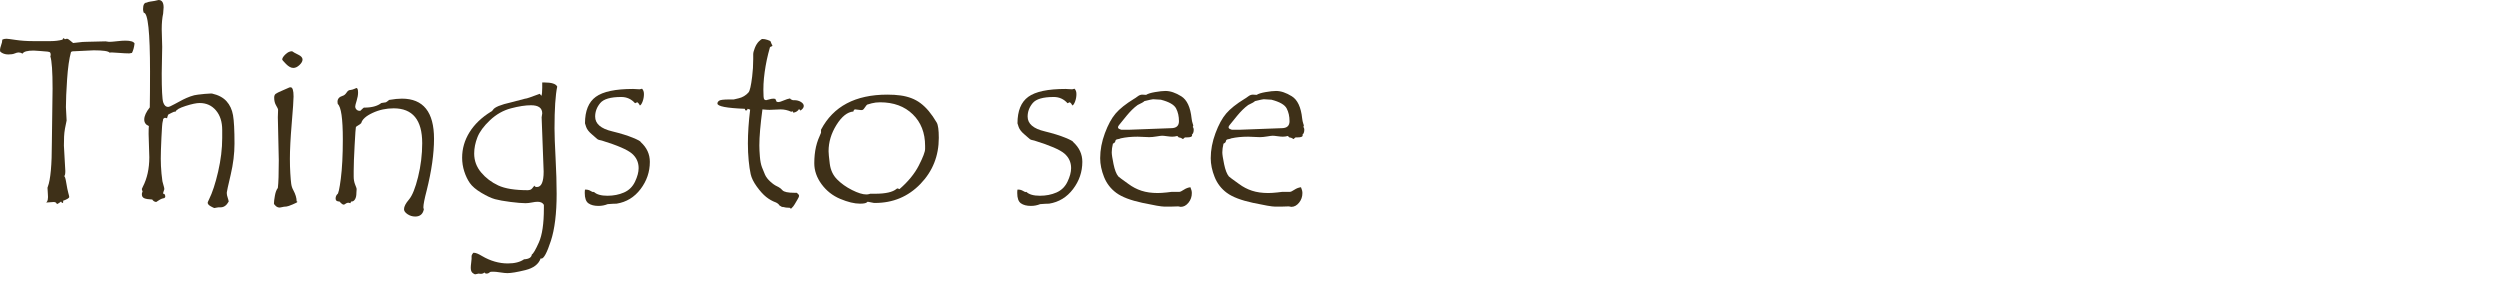 <?xml version="1.0" encoding="UTF-8" standalone="no"?>
<!DOCTYPE svg PUBLIC "-//W3C//DTD SVG 1.1//EN" "http://www.w3.org/Graphics/SVG/1.1/DTD/svg11.dtd">
<svg width="100%" height="100%" viewBox="0 0 248 28" version="1.1" xmlns="http://www.w3.org/2000/svg" xmlns:xlink="http://www.w3.org/1999/xlink" xml:space="preserve" xmlns:serif="http://www.serif.com/" style="fill-rule:evenodd;clip-rule:evenodd;stroke-linejoin:round;stroke-miterlimit:1.414;">
    <path d="M13.348,4.313C13.301,4.703 13.215,5.016 13.09,5.25C12.926,5.281 12.836,5.297 12.82,5.297C12.547,5.297 12.223,5.281 11.848,5.25C11.473,5.219 11.223,5.203 11.098,5.203C10.996,5.203 10.922,5.211 10.875,5.227C10.758,5.07 10.23,4.992 9.293,4.992L7.324,5.086L7.254,5.086C7.184,5.086 7.113,5.109 7.043,5.156C6.863,5.812 6.734,6.719 6.656,7.875C6.578,9.031 6.539,9.949 6.539,10.629L6.609,11.953L6.445,12.762C6.398,13.027 6.369,13.291 6.357,13.553C6.346,13.814 6.34,14.113 6.34,14.449L6.48,16.969C6.48,17.266 6.441,17.434 6.363,17.473C6.434,17.48 6.504,17.703 6.574,18.141C6.645,18.578 6.711,18.908 6.773,19.131C6.836,19.354 6.867,19.488 6.867,19.535C6.867,19.645 6.66,19.773 6.246,19.922C6.262,19.945 6.27,19.984 6.27,20.039C6.27,20.102 6.246,20.133 6.199,20.133C6.152,20.133 6.105,20.086 6.059,19.992C5.902,20.117 5.766,20.203 5.648,20.25C5.602,20.109 5.496,20.039 5.332,20.039C5.254,20.039 5.141,20.047 4.992,20.062C4.844,20.078 4.734,20.086 4.664,20.086L4.57,20.086C4.734,20 4.793,19.711 4.746,19.219C4.723,18.961 4.711,18.762 4.711,18.621C4.711,18.613 4.723,18.578 4.746,18.516C5.012,17.82 5.145,16.367 5.145,14.156L5.215,8.801C5.215,7.09 5.141,6.02 4.992,5.59C5.016,5.543 5.027,5.488 5.027,5.426C5.027,5.34 5.012,5.271 4.98,5.221C4.949,5.17 4.863,5.137 4.723,5.121L4.02,5.062C3.699,5.031 3.473,5.016 3.34,5.016C2.715,5.016 2.348,5.117 2.238,5.32C2.105,5.242 1.977,5.203 1.852,5.203C1.742,5.203 1.611,5.236 1.459,5.303C1.307,5.369 1.094,5.402 0.82,5.402C0.508,5.402 0.246,5.312 0.035,5.133C0.012,5.086 0,5.023 0,4.945C0,4.844 0.037,4.689 0.111,4.482C0.186,4.275 0.223,4.109 0.223,3.984L0.223,3.937C0.332,3.875 0.469,3.844 0.633,3.844C0.734,3.844 1.045,3.883 1.564,3.961C2.084,4.039 2.652,4.078 3.27,4.078L5.027,4.078C5.449,4.078 5.84,4.031 6.199,3.937L6.27,3.785C6.363,3.816 6.418,3.852 6.434,3.891L6.633,3.844C6.719,3.844 6.826,3.902 6.955,4.02C7.084,4.137 7.184,4.219 7.254,4.266C7.332,4.266 7.508,4.246 7.781,4.207C8.055,4.168 8.313,4.148 8.555,4.148L10.465,4.102L10.805,4.148L10.898,4.148C11.031,4.148 11.268,4.129 11.607,4.09C11.947,4.051 12.223,4.031 12.434,4.031C12.949,4.031 13.254,4.125 13.348,4.312L13.348,4.313Z" style="fill:rgb(62,48,24);fill-rule:nonzero;"/>
    <path d="M14.555,0.258C14.641,0.211 14.756,0.178 14.9,0.158C15.045,0.139 15.184,0.117 15.316,0.094L15.727,0C16.062,0 16.23,0.246 16.23,0.738C16.23,0.824 16.215,1.027 16.184,1.348C16.09,1.77 16.043,2.289 16.043,2.906L16.09,4.652L16.043,7.289C16.043,8.891 16.092,9.844 16.189,10.148C16.287,10.453 16.453,10.605 16.687,10.605C16.773,10.605 16.986,10.512 17.326,10.324C17.666,10.137 17.943,9.988 18.158,9.879C18.373,9.77 18.613,9.666 18.879,9.568C19.145,9.471 19.398,9.41 19.641,9.387L20.297,9.316C20.508,9.293 20.688,9.281 20.836,9.281L21.035,9.281C21.66,9.422 22.139,9.676 22.471,10.043C22.803,10.41 23.018,10.871 23.115,11.426C23.213,11.98 23.262,12.922 23.262,14.25C23.262,15.234 23.135,16.268 22.881,17.35C22.627,18.432 22.5,19.008 22.5,19.078L22.5,19.195C22.5,19.297 22.529,19.436 22.588,19.611C22.646,19.787 22.68,19.914 22.687,19.992C22.477,20.375 22.211,20.566 21.891,20.566L21.68,20.566C21.617,20.566 21.541,20.578 21.451,20.602C21.361,20.625 21.301,20.637 21.27,20.637C21.23,20.637 21.109,20.58 20.906,20.467C20.703,20.354 20.602,20.234 20.602,20.109C20.602,20.07 20.645,19.965 20.73,19.793C21.066,19.121 21.369,18.199 21.639,17.027C21.908,15.855 22.043,14.746 22.043,13.699L22.043,12.891C22.043,12.086 21.836,11.439 21.422,10.951C21.008,10.463 20.469,10.219 19.805,10.219C19.484,10.219 19.02,10.316 18.41,10.512C17.801,10.707 17.477,10.891 17.437,11.062C17.32,11.062 17.187,11.104 17.039,11.186C16.891,11.268 16.791,11.318 16.74,11.338C16.689,11.357 16.652,11.418 16.629,11.52C16.605,11.621 16.586,11.691 16.57,11.73C16.477,11.699 16.41,11.684 16.371,11.684C16.324,11.684 16.262,11.723 16.184,11.801C16.184,11.887 16.166,11.986 16.131,12.1C16.096,12.213 16.057,12.73 16.014,13.652C15.971,14.574 15.949,15.27 15.949,15.738C15.949,16.215 15.973,16.707 16.02,17.215L16.09,17.801L16.09,17.824C16.09,17.902 16.125,18.059 16.195,18.293C16.266,18.527 16.301,18.676 16.301,18.738C16.301,18.785 16.281,18.855 16.242,18.949C16.203,19.043 16.184,19.125 16.184,19.195L16.184,19.219L16.207,19.219C16.332,19.219 16.395,19.324 16.395,19.535C16.395,19.551 16.363,19.59 16.301,19.652C16.121,19.676 15.949,19.742 15.785,19.852C15.621,19.961 15.523,20.023 15.492,20.039C15.32,20.016 15.191,19.934 15.105,19.793C14.73,19.777 14.465,19.734 14.309,19.664C14.152,19.594 14.074,19.469 14.074,19.289C14.074,19.187 14.086,19.119 14.109,19.084C14.133,19.049 14.145,19.023 14.145,19.008C14.145,18.992 14.133,18.957 14.109,18.902C14.086,18.848 14.074,18.793 14.074,18.738C14.074,18.715 14.105,18.645 14.168,18.527C14.598,17.699 14.812,16.723 14.812,15.598L14.742,13.289C14.742,12.93 14.75,12.668 14.766,12.504C14.461,12.379 14.309,12.164 14.309,11.859C14.309,11.516 14.492,11.113 14.859,10.652C14.875,9.816 14.883,8.633 14.883,7.102C14.883,3.195 14.676,1.25 14.262,1.266C14.215,1.148 14.191,1.031 14.191,0.914C14.191,0.477 14.313,0.258 14.555,0.258Z" style="fill:rgb(62,48,24);fill-rule:nonzero;"/>
    <path d="M28.98,5.086C29.105,5.18 29.309,5.293 29.59,5.426C29.871,5.559 30.012,5.719 30.012,5.906C30.012,6.078 29.91,6.26 29.707,6.451C29.504,6.643 29.301,6.738 29.098,6.738C28.871,6.738 28.631,6.609 28.377,6.352C28.123,6.094 27.996,5.945 27.996,5.906C27.996,5.766 28.104,5.594 28.318,5.391C28.533,5.187 28.742,5.086 28.945,5.086L28.98,5.086ZM29.508,20.016C29.508,20.062 29.34,20.154 29.004,20.291C28.668,20.428 28.457,20.496 28.371,20.496L28.301,20.496C28.223,20.496 28.123,20.512 28.002,20.543C27.881,20.574 27.797,20.59 27.75,20.59C27.602,20.59 27.469,20.537 27.352,20.432C27.234,20.326 27.176,20.242 27.176,20.18C27.176,20.016 27.207,19.76 27.27,19.412C27.332,19.064 27.43,18.809 27.562,18.645C27.625,18.152 27.656,17.234 27.656,15.891L27.562,11.637L27.586,10.898C27.586,10.82 27.521,10.676 27.393,10.465C27.264,10.254 27.199,9.996 27.199,9.691C27.199,9.512 27.248,9.385 27.346,9.311C27.443,9.236 27.668,9.125 28.02,8.977L28.687,8.684C28.719,8.668 28.766,8.66 28.828,8.66C29.023,8.66 29.121,8.965 29.121,9.574C29.121,9.918 29.061,10.811 28.939,12.252C28.818,13.693 28.758,14.863 28.758,15.762C28.758,16.27 28.771,16.748 28.799,17.197C28.826,17.646 28.855,17.988 28.887,18.223C28.918,18.457 28.988,18.672 29.098,18.867C29.316,19.273 29.426,19.641 29.426,19.969C29.457,19.984 29.484,20 29.508,20.016Z" style="fill:rgb(62,48,24);fill-rule:nonzero;"/>
    <path d="M38.59,9.914C39.098,9.828 39.523,9.785 39.867,9.785C41.992,9.785 43.055,11.113 43.055,13.77C43.055,15.246 42.813,16.953 42.328,18.891C42.109,19.727 42,20.285 42,20.566C42,20.629 42.016,20.691 42.047,20.754C41.953,21.238 41.668,21.48 41.191,21.48C40.91,21.48 40.654,21.402 40.424,21.246C40.193,21.09 40.078,20.926 40.078,20.754C40.078,20.496 40.242,20.176 40.57,19.793C40.898,19.41 41.199,18.664 41.473,17.555C41.746,16.445 41.883,15.328 41.883,14.203C41.883,11.898 40.938,10.746 39.047,10.746C38.305,10.746 37.607,10.898 36.955,11.203C36.303,11.508 35.93,11.844 35.836,12.211C35.766,12.289 35.66,12.367 35.52,12.445C35.395,12.508 35.322,12.564 35.303,12.615C35.283,12.666 35.242,13.258 35.18,14.391C35.117,15.523 35.086,16.383 35.086,16.969L35.086,17.52C35.086,17.809 35.135,18.074 35.232,18.316C35.33,18.559 35.379,18.699 35.379,18.738L35.355,19.148C35.355,19.406 35.311,19.611 35.221,19.764C35.131,19.916 35.016,19.992 34.875,19.992L34.828,19.992L34.758,20.156C34.664,20.125 34.598,20.109 34.559,20.109C34.449,20.109 34.309,20.172 34.137,20.297L34.078,20.297C33.992,20.297 33.859,20.195 33.68,19.992C33.422,19.992 33.293,19.895 33.293,19.699C33.293,19.527 33.348,19.383 33.457,19.266C33.559,19.266 33.676,18.752 33.809,17.725C33.941,16.697 34.008,15.395 34.008,13.816C34.008,11.77 33.84,10.602 33.504,10.313L33.48,10.102C33.48,9.805 33.652,9.605 33.996,9.504C34.137,9.465 34.264,9.359 34.377,9.188C34.49,9.016 34.609,8.93 34.734,8.93L34.758,8.93C34.914,8.906 35.049,8.867 35.162,8.813C35.275,8.758 35.34,8.73 35.355,8.73C35.465,8.73 35.52,8.883 35.52,9.188C35.52,9.422 35.473,9.689 35.379,9.99C35.285,10.291 35.238,10.48 35.238,10.559C35.238,10.676 35.279,10.777 35.361,10.863C35.443,10.949 35.547,10.992 35.672,10.992L35.742,10.992C35.961,10.781 36.078,10.676 36.094,10.676L36.129,10.676C36.879,10.676 37.445,10.523 37.828,10.219C37.898,10.211 37.984,10.197 38.086,10.178C38.187,10.158 38.254,10.148 38.285,10.148C38.473,10.031 38.574,9.953 38.59,9.914Z" style="fill:rgb(62,48,24);fill-rule:nonzero;"/>
    <path d="M55.277,8.59C55.098,9.434 55.008,10.816 55.008,12.738C55.008,13.363 55.043,14.344 55.113,15.68C55.184,17.016 55.219,18.195 55.219,19.219C55.219,21.172 55.027,22.732 54.645,23.9C54.262,25.068 53.949,25.652 53.707,25.652L53.637,25.629C53.434,26.207 52.926,26.596 52.113,26.795C51.301,26.994 50.707,27.094 50.332,27.094C50.168,27.094 49.934,27.07 49.629,27.023C49.324,26.977 49.102,26.953 48.961,26.953C48.797,26.953 48.684,26.961 48.621,26.977C48.512,27.086 48.395,27.141 48.27,27.141C48.176,27.141 48.102,27.102 48.047,27.023C47.977,27.117 47.855,27.164 47.684,27.164L47.473,27.141C47.449,27.141 47.396,27.152 47.314,27.176C47.232,27.199 47.18,27.211 47.156,27.211C47.078,27.211 46.982,27.162 46.869,27.064C46.756,26.967 46.699,26.801 46.699,26.566C46.699,26.434 46.713,26.27 46.74,26.074C46.768,25.879 46.781,25.746 46.781,25.676L46.781,25.418C46.781,25.324 46.836,25.211 46.945,25.078L47.039,25.078C47.203,25.078 47.461,25.184 47.812,25.395C48.648,25.887 49.504,26.133 50.379,26.133C51.059,26.133 51.594,25.996 51.984,25.723C52.469,25.699 52.727,25.539 52.758,25.242C52.891,25.187 53.123,24.791 53.455,24.053C53.787,23.314 53.953,22.184 53.953,20.66L53.953,20.32C53.836,20.117 53.629,20.016 53.332,20.016C53.176,20.016 52.984,20.039 52.758,20.086C52.531,20.133 52.32,20.156 52.125,20.156C51.789,20.156 51.295,20.115 50.643,20.033C49.99,19.951 49.479,19.859 49.107,19.758C48.736,19.656 48.283,19.445 47.748,19.125C47.213,18.805 46.832,18.48 46.605,18.152C46.379,17.824 46.195,17.441 46.055,17.004C45.914,16.566 45.844,16.113 45.844,15.645C45.844,14.746 46.088,13.904 46.576,13.119C47.064,12.334 47.77,11.656 48.691,11.086C48.77,11.062 48.84,11 48.902,10.898C49.059,10.633 49.664,10.383 50.719,10.148L52.102,9.785L52.125,9.785C52.227,9.785 52.699,9.625 53.543,9.305L53.707,9.504C53.762,9.379 53.789,9.113 53.789,8.707L53.789,8.18L54,8.18C54.719,8.18 55.145,8.316 55.277,8.59ZM53.016,18.41C53.039,18.504 53.121,18.551 53.262,18.551C53.707,18.551 53.93,18.039 53.93,17.016L53.73,11.637L53.789,11.25C53.789,10.711 53.418,10.441 52.676,10.441C52.121,10.441 51.459,10.543 50.689,10.746C49.92,10.949 49.227,11.342 48.609,11.924C47.992,12.506 47.576,13.07 47.361,13.617C47.146,14.164 47.039,14.703 47.039,15.234C47.039,15.938 47.27,16.563 47.73,17.109C48.191,17.656 48.758,18.086 49.43,18.398C50.102,18.711 51.074,18.867 52.348,18.867C52.434,18.867 52.523,18.852 52.617,18.82C52.711,18.789 52.844,18.652 53.016,18.41Z" style="fill:rgb(62,48,24);fill-rule:nonzero;"/>
    <path d="M63.551,14.086C64.16,14.633 64.465,15.289 64.465,16.055C64.465,17.047 64.158,17.947 63.545,18.756C62.932,19.564 62.141,20.047 61.172,20.203C60.961,20.203 60.664,20.219 60.281,20.25C59.992,20.367 59.688,20.426 59.367,20.426C58.945,20.426 58.613,20.34 58.371,20.168C58.129,19.996 58.008,19.656 58.008,19.148C58.008,19 58.016,18.887 58.031,18.809L58.125,18.809C58.281,18.809 58.43,18.85 58.57,18.932C58.711,19.014 58.801,19.055 58.84,19.055L58.91,19.031C59.176,19.289 59.625,19.418 60.258,19.418C60.859,19.418 61.406,19.311 61.898,19.096C62.391,18.881 62.756,18.523 62.994,18.023C63.232,17.523 63.352,17.074 63.352,16.676C63.352,16.098 63.131,15.617 62.689,15.234C62.248,14.852 61.254,14.422 59.707,13.945C59.473,13.906 59.32,13.855 59.25,13.793L58.711,13.324C58.422,13.082 58.234,12.84 58.148,12.598L58.031,12.234C58.031,11 58.389,10.123 59.104,9.604C59.818,9.084 61.051,8.824 62.801,8.824L63.457,8.859C63.496,8.859 63.574,8.84 63.691,8.801C63.816,8.926 63.879,9.102 63.879,9.328C63.879,9.586 63.836,9.83 63.75,10.061C63.664,10.291 63.574,10.426 63.48,10.465C63.41,10.324 63.328,10.219 63.234,10.148L63.211,10.148C63.187,10.148 63.152,10.162 63.105,10.189C63.059,10.217 63.023,10.234 63,10.242C62.633,9.828 62.176,9.621 61.629,9.621C60.574,9.621 59.879,9.822 59.543,10.225C59.207,10.627 59.039,11.074 59.039,11.566C59.039,12.277 59.605,12.766 60.738,13.031C61.566,13.234 62.242,13.443 62.766,13.658C63.289,13.873 63.551,14.016 63.551,14.086Z" style="fill:rgb(62,48,24);fill-rule:nonzero;"/>
    <path d="M78.375,9.762C78.383,9.809 78.43,9.85 78.516,9.885C78.602,9.92 78.648,9.938 78.656,9.938L78.785,9.937C79.043,9.937 79.266,9.996 79.453,10.113C79.641,10.23 79.734,10.363 79.734,10.512C79.734,10.668 79.625,10.82 79.406,10.969L79.266,10.816C79.156,11.012 78.969,11.133 78.703,11.18L78.633,11.039L78.492,11.086C78.148,10.93 77.797,10.852 77.437,10.852L76.336,10.898C76.18,10.898 75.945,10.883 75.633,10.852C75.43,12.367 75.328,13.559 75.328,14.426C75.328,14.746 75.346,15.119 75.381,15.545C75.416,15.971 75.484,16.318 75.586,16.588C75.688,16.857 75.789,17.105 75.891,17.332C75.992,17.559 76.164,17.783 76.406,18.006C76.648,18.229 76.873,18.387 77.08,18.48C77.287,18.574 77.467,18.705 77.619,18.873C77.771,19.041 78.168,19.125 78.809,19.125L79.043,19.125C79.191,19.242 79.266,19.34 79.266,19.418C79.266,19.504 79.209,19.637 79.096,19.816C78.982,19.996 78.893,20.148 78.826,20.273C78.76,20.398 78.648,20.535 78.492,20.684L78.445,20.684C78.406,20.684 78.375,20.66 78.352,20.613C78.078,20.613 77.836,20.582 77.625,20.52C77.625,20.535 77.617,20.543 77.602,20.543C77.586,20.543 77.549,20.521 77.49,20.479C77.432,20.436 77.375,20.402 77.32,20.379C77.266,20.27 77.152,20.172 76.98,20.086C76.629,19.961 76.303,19.777 76.002,19.535C75.701,19.293 75.391,18.949 75.07,18.504C74.75,18.059 74.549,17.648 74.467,17.273C74.385,16.898 74.318,16.447 74.268,15.92C74.217,15.393 74.191,14.828 74.191,14.227C74.191,13.211 74.266,12.094 74.414,10.875L74.168,10.793L74.098,10.945L73.934,10.945L73.887,10.793C72.074,10.723 71.168,10.547 71.168,10.266C71.168,10.164 71.225,10.072 71.338,9.99C71.451,9.908 71.781,9.867 72.328,9.867L72.785,9.867L73.277,9.75C73.457,9.711 73.633,9.641 73.805,9.539C73.977,9.438 74.127,9.313 74.256,9.164C74.385,9.016 74.504,8.496 74.613,7.605C74.684,7.059 74.719,6.477 74.719,5.859L74.719,5.379C74.719,5.23 74.773,5.02 74.883,4.746C74.992,4.473 75.127,4.258 75.287,4.102C75.447,3.945 75.562,3.867 75.633,3.867C75.789,3.867 75.953,3.896 76.125,3.955C76.297,4.014 76.395,4.055 76.418,4.078C76.441,4.102 76.469,4.162 76.5,4.26C76.531,4.357 76.57,4.434 76.617,4.488L76.617,4.535C76.617,4.566 76.588,4.59 76.529,4.605C76.471,4.621 76.434,4.637 76.418,4.652C76.402,4.668 76.389,4.684 76.377,4.699C76.365,4.715 76.309,4.926 76.207,5.332C76.105,5.738 76.02,6.145 75.949,6.551C75.879,6.957 75.824,7.355 75.785,7.746C75.746,8.137 75.727,8.523 75.727,8.906C75.727,9.453 75.75,9.762 75.797,9.832C75.844,9.902 75.91,9.938 75.996,9.938C76.035,9.938 76.135,9.912 76.295,9.861C76.455,9.811 76.602,9.785 76.734,9.785C76.805,9.785 76.863,9.793 76.91,9.809L77.051,10.102C77.098,10.117 77.16,10.125 77.238,10.125C77.324,10.125 77.49,10.072 77.736,9.967C77.982,9.861 78.195,9.793 78.375,9.762Z" style="fill:rgb(62,48,24);fill-rule:nonzero;"/>
    <path d="M81.445,12.867C82.664,10.547 84.855,9.387 88.02,9.387C88.512,9.387 88.951,9.414 89.338,9.469C89.725,9.523 90.082,9.613 90.41,9.738C90.738,9.863 91.043,10.031 91.324,10.242C91.605,10.453 91.877,10.715 92.139,11.027C92.4,11.34 92.66,11.715 92.918,12.152C93.059,12.387 93.129,12.895 93.129,13.676C93.129,15.465 92.521,16.988 91.307,18.246C90.092,19.504 88.59,20.133 86.801,20.133L86.707,20.133C86.34,20.055 86.137,20.016 86.098,20.016C86.066,20.016 86.043,20.023 86.027,20.039C85.957,20.148 85.719,20.203 85.312,20.203C84.758,20.203 84.104,20.045 83.35,19.729C82.596,19.412 81.979,18.926 81.498,18.27C81.018,17.613 80.777,16.922 80.777,16.195C80.777,15.914 80.791,15.635 80.818,15.357C80.846,15.08 80.889,14.814 80.947,14.561C81.006,14.307 81.078,14.066 81.164,13.84L81.445,13.172L81.445,12.867ZM91.77,14.777L91.77,14.473C91.77,13.176 91.361,12.131 90.545,11.338C89.729,10.545 88.648,10.148 87.305,10.148C87.008,10.148 86.73,10.182 86.473,10.248C86.215,10.314 86.066,10.357 86.027,10.377C85.988,10.396 85.92,10.479 85.822,10.623C85.725,10.768 85.654,10.854 85.611,10.881C85.568,10.908 85.508,10.922 85.43,10.922L84.832,10.852C84.746,10.852 84.687,10.922 84.656,11.062C84.062,11.109 83.504,11.551 82.98,12.387C82.457,13.223 82.195,14.094 82.195,15C82.195,15.195 82.234,15.607 82.312,16.236C82.391,16.865 82.633,17.385 83.039,17.795C83.445,18.205 83.939,18.557 84.521,18.85C85.104,19.143 85.574,19.289 85.934,19.289C86.027,19.289 86.121,19.277 86.215,19.254L86.32,19.219L86.801,19.219C87.848,19.219 88.559,19.059 88.934,18.738C88.973,18.707 88.996,18.691 89.004,18.691C89.051,18.691 89.125,18.715 89.227,18.762C90.086,18.02 90.725,17.24 91.143,16.424C91.561,15.607 91.77,15.059 91.77,14.777Z" style="fill:rgb(62,48,24);fill-rule:nonzero;"/>
    <path d="M106.453,14.086C107.062,14.633 107.367,15.289 107.367,16.055C107.367,17.047 107.061,17.947 106.447,18.756C105.834,19.564 105.043,20.047 104.074,20.203C103.863,20.203 103.566,20.219 103.184,20.25C102.895,20.367 102.59,20.426 102.27,20.426C101.848,20.426 101.516,20.34 101.273,20.168C101.031,19.996 100.91,19.656 100.91,19.148C100.91,19 100.918,18.887 100.934,18.809L101.027,18.809C101.184,18.809 101.332,18.85 101.473,18.932C101.613,19.014 101.703,19.055 101.742,19.055L101.812,19.031C102.078,19.289 102.527,19.418 103.16,19.418C103.762,19.418 104.309,19.311 104.801,19.096C105.293,18.881 105.658,18.523 105.896,18.023C106.135,17.523 106.254,17.074 106.254,16.676C106.254,16.098 106.033,15.617 105.592,15.234C105.15,14.852 104.156,14.422 102.609,13.945C102.375,13.906 102.223,13.855 102.152,13.793L101.613,13.324C101.324,13.082 101.137,12.84 101.051,12.598L100.934,12.234C100.934,11 101.291,10.123 102.006,9.604C102.721,9.084 103.953,8.824 105.703,8.824L106.359,8.859C106.398,8.859 106.477,8.84 106.594,8.801C106.719,8.926 106.781,9.102 106.781,9.328C106.781,9.586 106.738,9.83 106.652,10.061C106.566,10.291 106.477,10.426 106.383,10.465C106.313,10.324 106.23,10.219 106.137,10.148L106.113,10.148C106.09,10.148 106.055,10.162 106.008,10.189C105.961,10.217 105.926,10.234 105.902,10.242C105.535,9.828 105.078,9.621 104.531,9.621C103.477,9.621 102.781,9.822 102.445,10.225C102.109,10.627 101.941,11.074 101.941,11.566C101.941,12.277 102.508,12.766 103.641,13.031C104.469,13.234 105.145,13.443 105.668,13.658C106.191,13.873 106.453,14.016 106.453,14.086Z" style="fill:rgb(62,48,24);fill-rule:nonzero;"/>
    <path d="M118.324,12.598C118.387,12.66 118.418,12.75 118.418,12.867C118.418,13.094 118.355,13.262 118.23,13.371C118.246,13.379 118.254,13.402 118.254,13.441C118.254,13.566 118.086,13.629 117.75,13.629L117.586,13.629C117.539,13.629 117.492,13.656 117.445,13.711C117.398,13.766 117.363,13.793 117.34,13.793C117.332,13.793 117.295,13.77 117.229,13.723C117.162,13.676 117.063,13.645 116.93,13.629L116.789,13.488C116.617,13.535 116.449,13.559 116.285,13.559C116.16,13.559 115.986,13.543 115.764,13.512C115.541,13.48 115.379,13.465 115.277,13.465C115.191,13.465 115.01,13.488 114.732,13.535C114.455,13.582 114.211,13.605 114,13.605L112.852,13.559C112.234,13.559 111.676,13.613 111.176,13.723C111.105,13.762 111.002,13.791 110.865,13.811C110.729,13.83 110.654,13.893 110.643,13.998C110.631,14.104 110.551,14.187 110.402,14.25C110.324,14.57 110.285,14.859 110.285,15.117C110.285,15.32 110.344,15.707 110.461,16.277C110.578,16.848 110.734,17.254 110.93,17.496C110.977,17.551 111.313,17.801 111.938,18.246C112.336,18.543 112.768,18.768 113.232,18.92C113.697,19.072 114.234,19.148 114.844,19.148C115.086,19.148 115.387,19.129 115.746,19.09L116.238,19.031L117,19.031C117.078,19.031 117.225,18.961 117.439,18.82C117.654,18.68 117.871,18.598 118.09,18.574C118.184,18.793 118.23,18.984 118.23,19.148C118.23,19.516 118.119,19.836 117.896,20.109C117.674,20.383 117.418,20.52 117.129,20.52L116.883,20.473L116.145,20.496L115.512,20.496C115.215,20.496 114.484,20.371 113.32,20.121C112.156,19.871 111.297,19.543 110.742,19.137C110.188,18.73 109.781,18.205 109.523,17.561C109.266,16.916 109.137,16.293 109.137,15.691C109.137,14.879 109.293,14.053 109.605,13.213C109.918,12.373 110.273,11.721 110.672,11.256C111.07,10.791 111.676,10.309 112.488,9.809C112.566,9.77 112.686,9.689 112.846,9.568C113.006,9.447 113.16,9.387 113.309,9.387L113.695,9.41C113.859,9.301 114.154,9.209 114.58,9.135C115.006,9.061 115.352,9.023 115.617,9.023C116.094,9.023 116.615,9.199 117.182,9.551C117.748,9.902 118.09,10.637 118.207,11.754C118.23,11.949 118.264,12.107 118.307,12.229C118.35,12.35 118.371,12.418 118.371,12.434C118.371,12.48 118.355,12.535 118.324,12.598ZM113.52,10.031C113.473,10.102 113.25,10.23 112.852,10.418C112.656,10.559 112.469,10.719 112.289,10.898C112.109,11.078 111.934,11.271 111.762,11.479C111.59,11.686 111.439,11.871 111.311,12.035C111.182,12.199 111.082,12.322 111.012,12.404C110.941,12.486 110.906,12.559 110.906,12.621C110.906,12.707 110.961,12.77 111.07,12.809L111.223,12.867L112.09,12.867L116.168,12.715C116.691,12.715 116.953,12.484 116.953,12.023C116.953,11.539 116.857,11.115 116.666,10.752C116.475,10.389 115.973,10.102 115.16,9.891C115.066,9.891 114.934,9.883 114.762,9.867C114.59,9.852 114.465,9.844 114.387,9.844C114.316,9.844 114.027,9.906 113.52,10.031Z" style="fill:rgb(62,48,24);fill-rule:nonzero;"/>
    <path d="M129.293,12.598C129.355,12.66 129.387,12.75 129.387,12.867C129.387,13.094 129.324,13.262 129.199,13.371C129.215,13.379 129.223,13.402 129.223,13.441C129.223,13.566 129.055,13.629 128.719,13.629L128.555,13.629C128.508,13.629 128.461,13.656 128.414,13.711C128.367,13.766 128.332,13.793 128.309,13.793C128.301,13.793 128.264,13.77 128.197,13.723C128.131,13.676 128.031,13.645 127.898,13.629L127.758,13.488C127.586,13.535 127.418,13.559 127.254,13.559C127.129,13.559 126.955,13.543 126.732,13.512C126.51,13.48 126.348,13.465 126.246,13.465C126.16,13.465 125.979,13.488 125.701,13.535C125.424,13.582 125.18,13.605 124.969,13.605L123.82,13.559C123.203,13.559 122.645,13.613 122.145,13.723C122.074,13.762 121.971,13.791 121.834,13.811C121.697,13.83 121.623,13.893 121.611,13.998C121.6,14.104 121.52,14.187 121.371,14.25C121.293,14.57 121.254,14.859 121.254,15.117C121.254,15.32 121.312,15.707 121.43,16.277C121.547,16.848 121.703,17.254 121.898,17.496C121.945,17.551 122.281,17.801 122.906,18.246C123.305,18.543 123.736,18.768 124.201,18.92C124.666,19.072 125.203,19.148 125.812,19.148C126.055,19.148 126.355,19.129 126.715,19.09L127.207,19.031L127.969,19.031C128.047,19.031 128.193,18.961 128.408,18.82C128.623,18.68 128.84,18.598 129.059,18.574C129.152,18.793 129.199,18.984 129.199,19.148C129.199,19.516 129.088,19.836 128.865,20.109C128.643,20.383 128.387,20.52 128.098,20.52L127.852,20.473L127.113,20.496L126.48,20.496C126.184,20.496 125.453,20.371 124.289,20.121C123.125,19.871 122.266,19.543 121.711,19.137C121.156,18.73 120.75,18.205 120.492,17.561C120.234,16.916 120.105,16.293 120.105,15.691C120.105,14.879 120.262,14.053 120.574,13.213C120.887,12.373 121.242,11.721 121.641,11.256C122.039,10.791 122.645,10.309 123.457,9.809C123.535,9.77 123.654,9.689 123.814,9.568C123.975,9.447 124.129,9.387 124.277,9.387L124.664,9.41C124.828,9.301 125.123,9.209 125.549,9.135C125.975,9.061 126.32,9.023 126.586,9.023C127.062,9.023 127.584,9.199 128.15,9.551C128.717,9.902 129.059,10.637 129.176,11.754C129.199,11.949 129.232,12.107 129.275,12.229C129.318,12.35 129.34,12.418 129.34,12.434C129.34,12.48 129.324,12.535 129.293,12.598ZM124.488,10.031C124.441,10.102 124.219,10.23 123.82,10.418C123.625,10.559 123.437,10.719 123.258,10.898C123.078,11.078 122.902,11.271 122.73,11.479C122.559,11.686 122.408,11.871 122.279,12.035C122.15,12.199 122.051,12.322 121.98,12.404C121.91,12.486 121.875,12.559 121.875,12.621C121.875,12.707 121.93,12.77 122.039,12.809L122.191,12.867L123.059,12.867L127.137,12.715C127.66,12.715 127.922,12.484 127.922,12.023C127.922,11.539 127.826,11.115 127.635,10.752C127.443,10.389 126.941,10.102 126.129,9.891C126.035,9.891 125.902,9.883 125.73,9.867C125.559,9.852 125.434,9.844 125.355,9.844C125.285,9.844 124.996,9.906 124.488,10.031Z" style="fill:rgb(62,48,24);fill-rule:nonzero;"/>
</svg>
